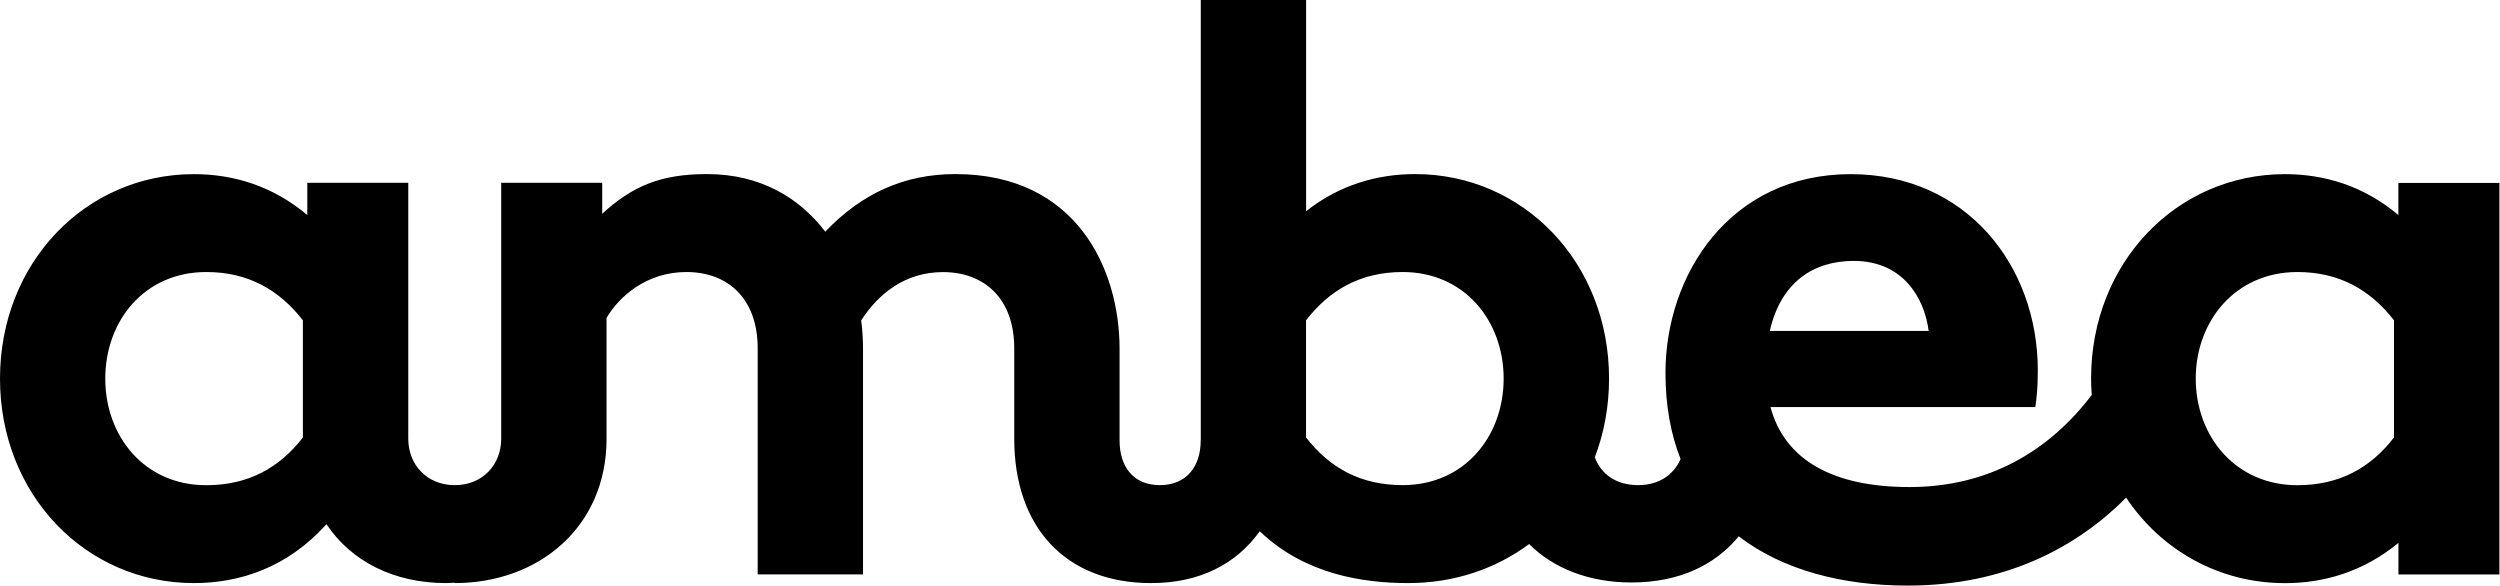 <svg width="111" height="26" viewBox="0 0 111 26" fill="none" xmlns="http://www.w3.org/2000/svg">
<path d="M106.488 8.115V9.547C104.919 8.227 103.16 7.732 101.454 7.732C96.64 7.732 92.844 11.665 92.844 16.81C92.844 17.056 92.856 17.296 92.873 17.536C90.98 20.033 88.284 21.625 84.784 21.625C81.392 21.625 79.247 20.434 78.609 18.075H90.368C90.424 17.688 90.479 17.223 90.479 16.453C90.479 11.777 87.289 7.732 82.17 7.732C76.832 7.732 73.947 12.16 73.947 16.562C73.947 18.01 74.184 19.28 74.617 20.381C74.318 21.072 73.663 21.54 72.735 21.54C71.746 21.54 71.084 21.045 70.809 20.302C71.222 19.228 71.442 18.046 71.442 16.808C71.442 11.662 67.646 7.729 62.831 7.729C61.181 7.729 59.475 8.197 57.991 9.38V0H53.314V19.558H53.311C53.311 20.715 52.679 21.54 51.497 21.54C50.314 21.54 49.709 20.715 49.709 19.558V15.488C49.709 11.967 47.809 7.729 42.418 7.729C40.162 7.729 38.265 8.581 36.641 10.287C35.514 8.8 33.779 7.729 31.388 7.729C29.351 7.729 28.087 8.253 26.738 9.491V8.115H22.254V19.477C22.254 20.633 21.429 21.54 20.191 21.54C18.953 21.54 18.127 20.633 18.127 19.477V8.115H13.644V9.547C12.075 8.227 10.316 7.732 8.61 7.732C3.796 7.732 0 11.665 0 16.81C0 21.955 3.796 25.889 8.61 25.889C10.647 25.889 12.763 25.201 14.495 23.275C15.596 24.926 17.495 25.889 19.804 25.889C19.936 25.889 20.062 25.877 20.191 25.871V25.889C23.904 25.889 26.931 23.413 26.931 19.48V14.115C27.481 13.178 28.692 12.078 30.478 12.078C32.322 12.078 33.641 13.261 33.641 15.461V25.503H38.318V15.491C38.318 15.078 38.292 14.639 38.236 14.226C38.98 13.07 40.162 12.081 41.868 12.081C43.712 12.081 45.032 13.263 45.032 15.464V19.48C45.032 23.413 47.315 25.889 51.11 25.889C53.291 25.889 54.903 25.025 55.933 23.588C57.932 25.503 60.516 25.889 62.53 25.889C64.567 25.889 66.408 25.257 67.894 24.156C68.995 25.257 70.59 25.862 72.434 25.862C74.555 25.862 76.142 25.093 77.201 23.814C79.135 25.298 81.775 26 84.702 26C89.042 26 92.206 24.303 94.401 22.096C95.949 24.417 98.51 25.892 101.457 25.892C103.163 25.892 104.922 25.397 106.491 24.104V25.505H110.974V8.121H106.488V8.115ZM13.448 19.424C12.403 20.773 11.027 21.543 9.157 21.543C6.406 21.543 4.674 19.368 4.674 16.81C4.674 14.253 6.406 12.078 9.157 12.078C11.027 12.078 12.403 12.877 13.448 14.223V19.424ZM62.278 21.54C60.408 21.54 59.033 20.77 57.988 19.421V14.223C59.033 12.874 60.408 12.078 62.278 12.078C65.029 12.078 66.762 14.253 66.762 16.81C66.762 19.368 65.029 21.54 62.278 21.54ZM82.305 11.584C84.477 11.584 85.439 13.205 85.633 14.692H78.579C79.074 12.517 80.529 11.584 82.305 11.584ZM106.294 19.424C105.25 20.773 103.874 21.543 102.004 21.543C99.253 21.543 97.491 19.368 97.491 16.81C97.491 14.253 99.253 12.078 102.004 12.078C103.874 12.078 105.25 12.877 106.294 14.223V19.424Z" fill="black"/>
</svg>
